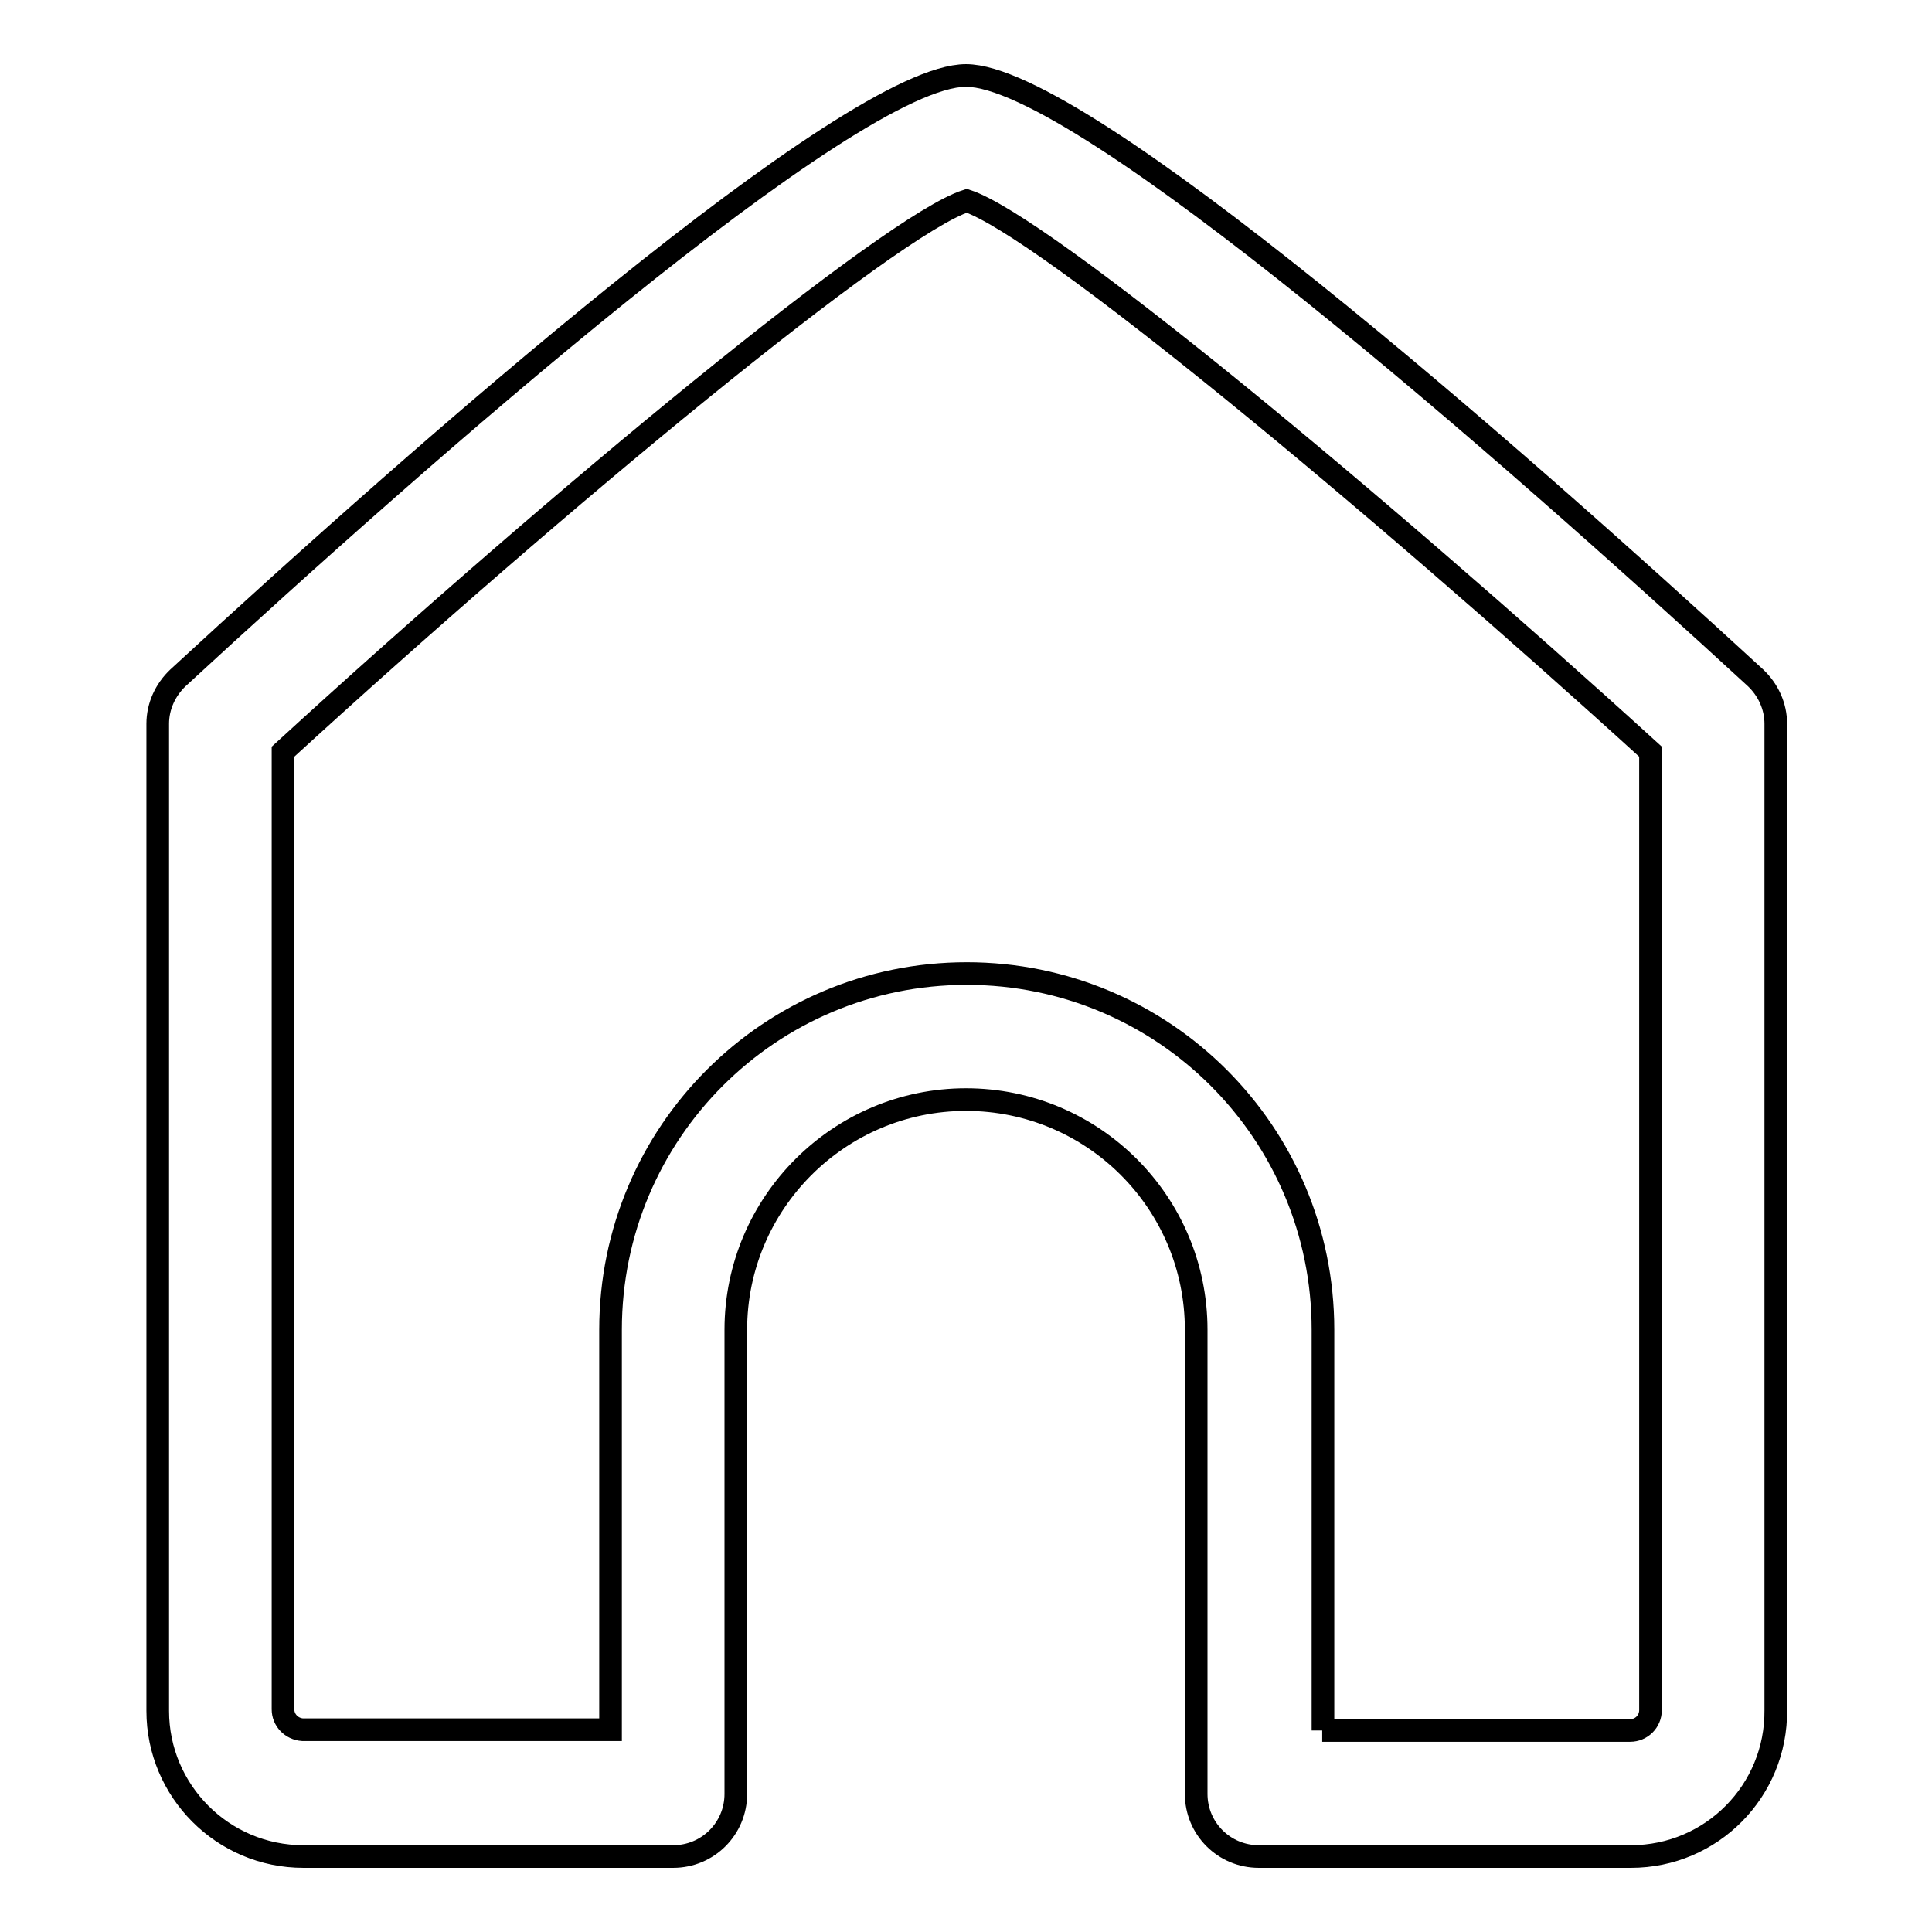 <?xml version="1.0" encoding="utf-8"?>
<!-- Svg Vector Icons : http://www.onlinewebfonts.com/icon -->
<!DOCTYPE svg PUBLIC "-//W3C//DTD SVG 1.1//EN" "http://www.w3.org/Graphics/SVG/1.1/DTD/svg11.dtd">
<svg version="1.1" xmlns="http://www.w3.org/2000/svg" xmlns:xlink="http://www.w3.org/1999/xlink" x="0px" y="0px" viewBox="0 0 256 256" enable-background="new 0 0 256 256" xml:space="preserve">
<g> <path stroke-width="3" fill-opacity="0" stroke="#000000"  d="M215.9,246h-49.1c-4.6,0-8.3-3.7-8.3-8.3l0,0v-61.5c0-16.9-13.7-30.5-30.5-30.5s-30.5,13.7-30.5,30.5l0,0 v61.5c0,4.6-3.7,8.3-8.3,8.3h-49c-10.7,0-19.3-8.7-19.3-19.3c0,0,0-0.1,0-0.1V95.9c0-2.3,1-4.5,2.7-6.1C55.9,60,112.7,10,128,10 s72.2,50,104.6,79.8c1.7,1.6,2.7,3.8,2.7,6.1v130.7c0.1,10.7-8.5,19.4-19.2,19.4C216,246,216,246,215.9,246z M175.2,229.3h40.8 c1.5,0,2.7-1.2,2.7-2.7l0,0V99.6c-36.8-33.5-80.5-69.7-90.6-73c-10.1,3.2-53.9,39.4-90.6,73v126.9c0,1.4,1.1,2.6,2.6,2.7 c0,0,0.1,0,0.1,0h40.7v-53c0-26.1,21.1-47.2,47.2-47.2s47.2,21.1,47.2,47.2V229.3z"/></g>
</svg>